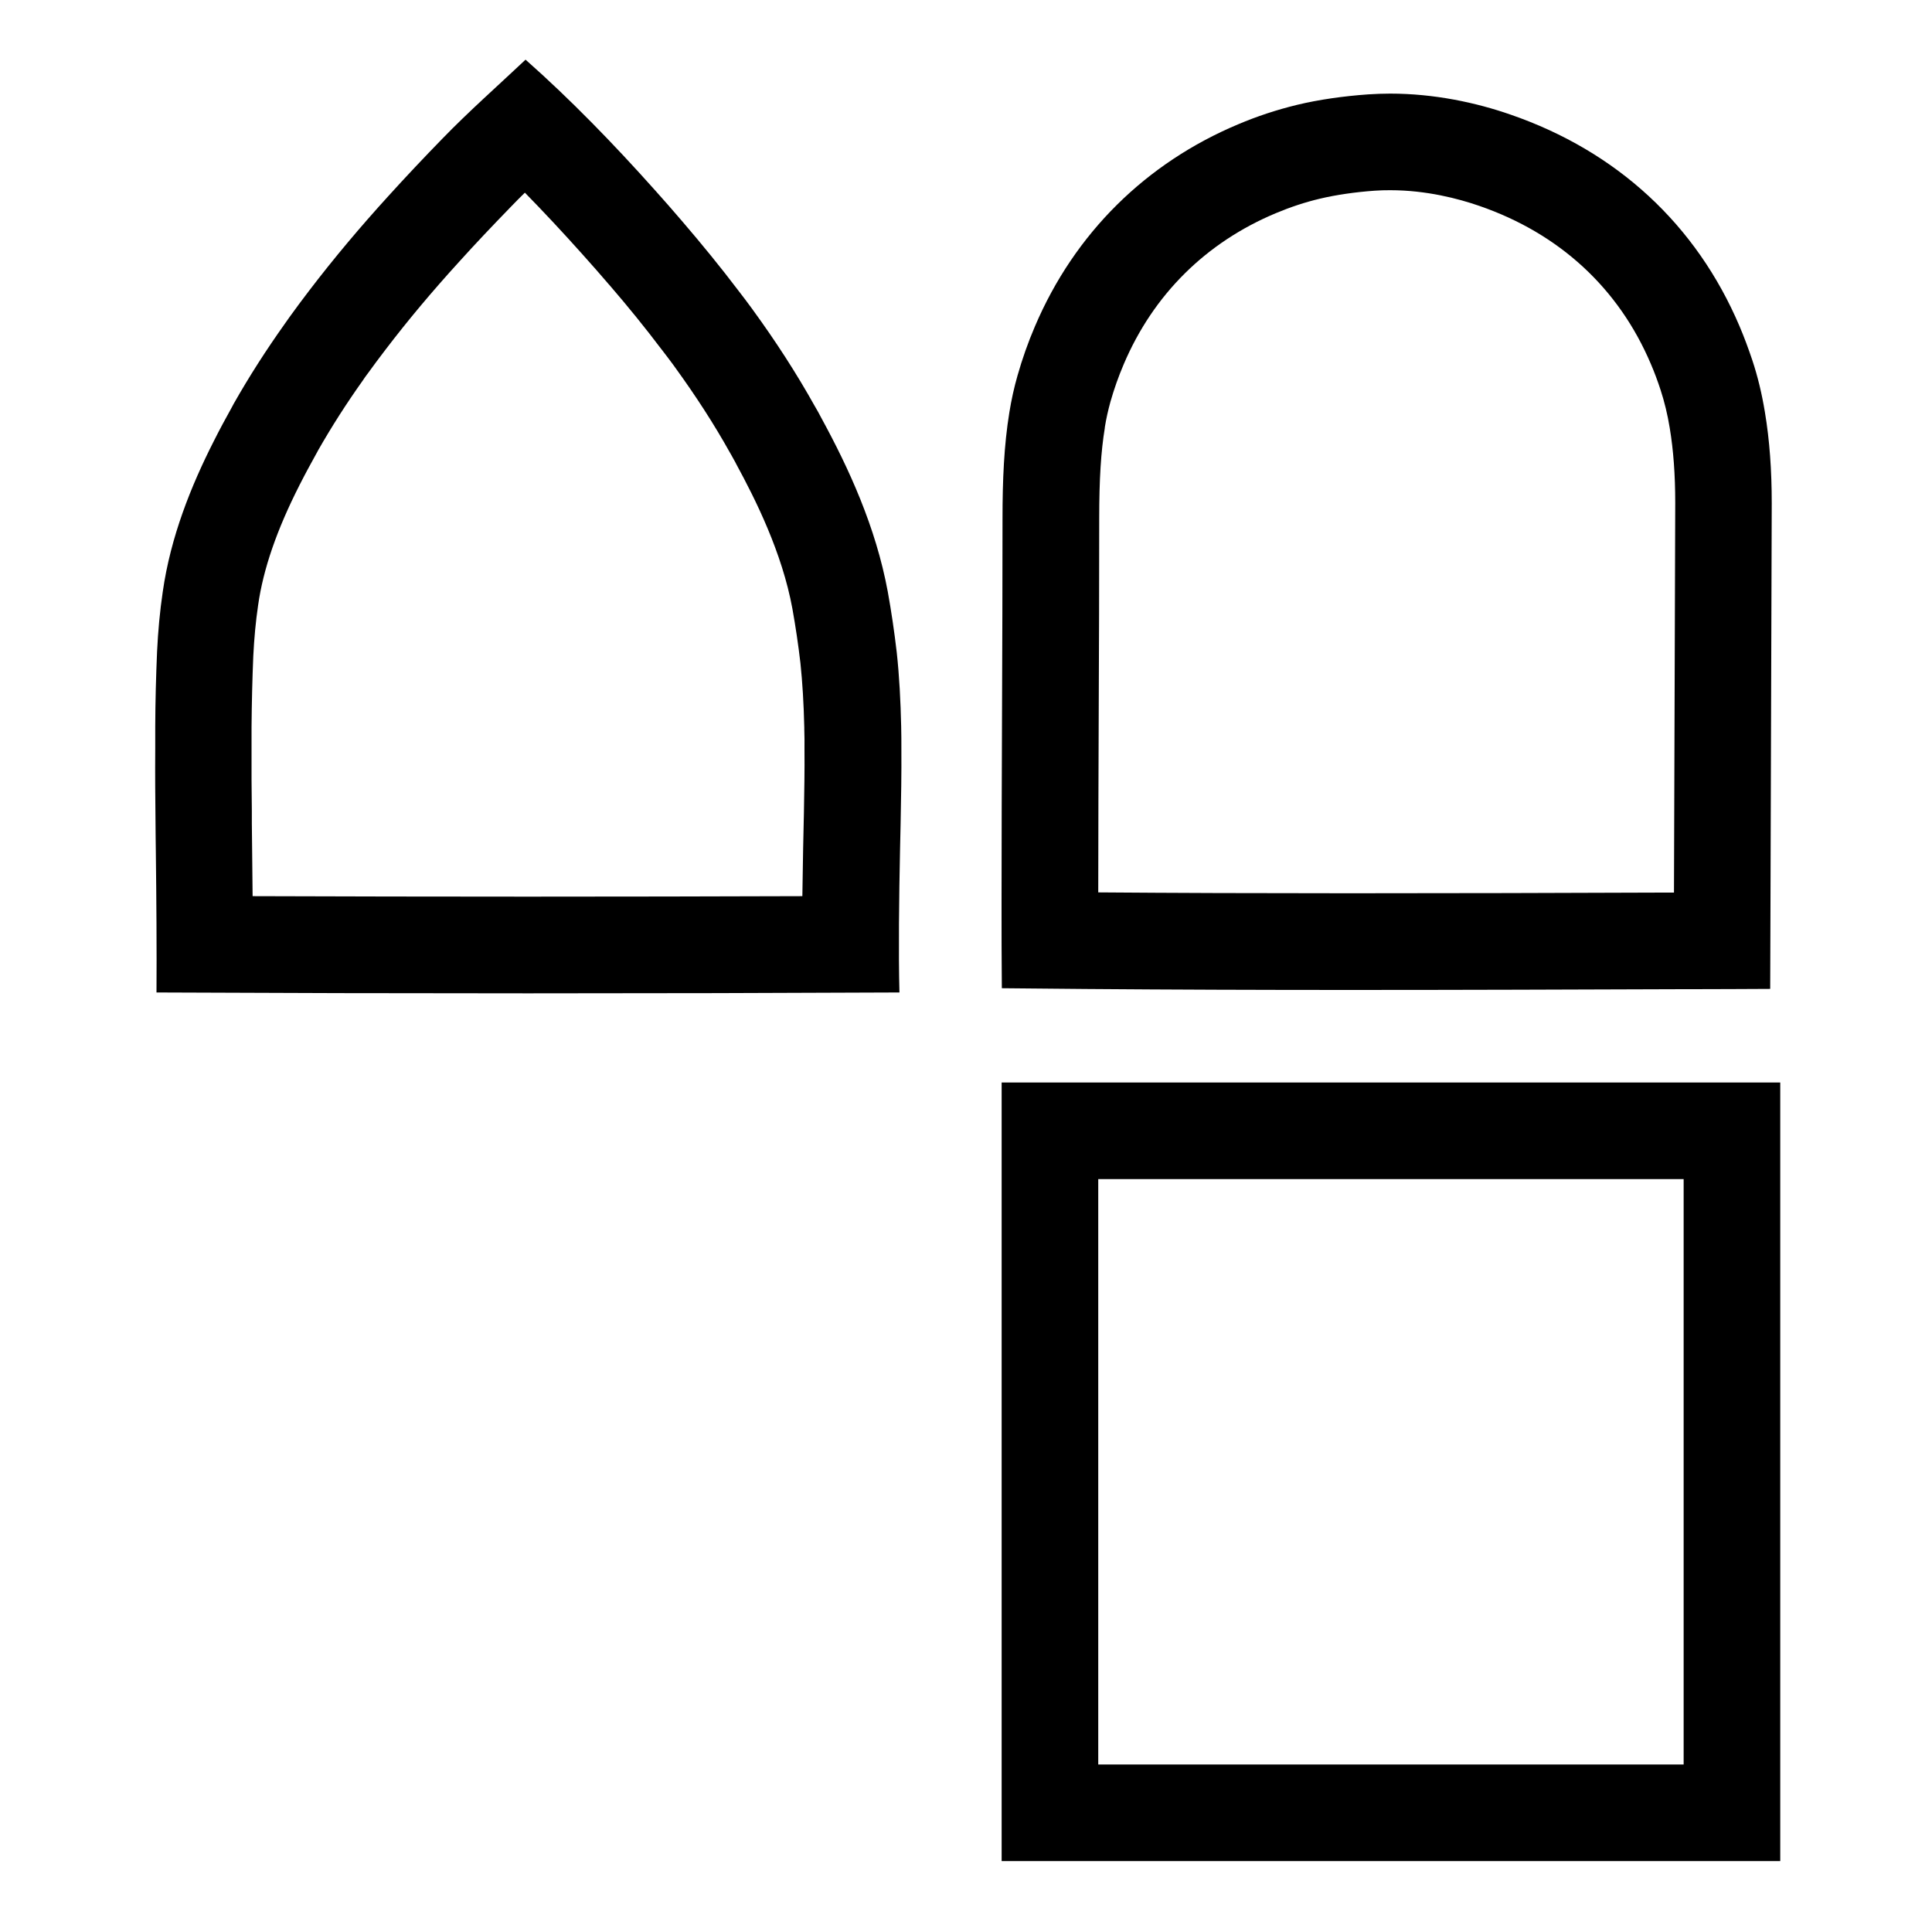 <?xml version="1.0" encoding="UTF-8"?> <svg xmlns="http://www.w3.org/2000/svg" id="uuid-cb5d2346-1969-4105-9b38-db005bdbf575" data-name="Akteur_Andere" viewBox="0 0 200 200"><path d="m54.33,19.94c1.94,1.98,3.93,4.11,5.96,6.38,1.07,1.19,1.93,2.18,2.72,3.1l.02.02.02.02c2.01,2.33,3.77,4.51,5.38,6.64l.04.05.04.05c.43.55.85,1.12,1.26,1.67.02.03.05.06.07.1,2.22,3.06,4.09,5.96,5.72,8.88.05.09.1.17.15.26.14.25.28.5.42.76l.04.08.04.08c1.98,3.64,4.75,9.15,5.82,14.99.33,1.84.61,3.73.83,5.62.21,2,.34,4.18.4,6.68v.19c.02.72.03,1.32.02,1.88v.1s0,.1,0,.1c.02,2.13-.02,4.3-.06,6.6l-.02.89c-.02.85-.04,1.79-.06,2.77-.03,1.75-.06,3.39-.08,4.92-9.27.03-18.79.05-28.43.05s-19.2-.02-28.48-.05c-.02-2-.04-3.74-.05-4.82l-.03-2.72v-1.32c-.03-2.19-.04-4.25-.03-6.32v-.04s0-.04,0-.04c0-.71,0-1.42,0-2.13v-.11s0-.02,0-.02c.02-2.47.08-4.96.18-7.33.09-1.82.25-3.58.5-5.27.53-3.74,1.93-7.8,4.28-12.42v-.03s.03-.03.03-.03c.55-1.09,1.14-2.17,1.7-3.18l.1-.18.02-.04c.03-.05.06-.1.08-.15,1.41-2.47,2.93-4.85,4.66-7.28l.1-.15.11-.16c.06-.09.13-.18.19-.26l.07-.09c.58-.8,1.18-1.62,1.86-2.5,2.28-2.99,4.78-5.98,7.68-9.16,1.58-1.75,3.28-3.55,5.36-5.69.44-.46.89-.91,1.36-1.37m.06-13.76c-2.89,2.72-5.87,5.35-8.6,8.17-1.9,1.95-3.76,3.92-5.59,5.94-2.86,3.14-5.61,6.4-8.21,9.81-.68.89-1.36,1.8-2.02,2.72-.17.23-.34.47-.5.71-1.89,2.66-3.65,5.39-5.28,8.27-.06.11-.13.23-.18.34-.63,1.13-1.27,2.31-1.89,3.55-2.32,4.57-4.45,9.85-5.26,15.54-.3,2.02-.49,4.09-.59,6.2-.11,2.56-.18,5.14-.19,7.77v.05c0,.75,0,1.49,0,2.25-.02,2.57,0,5.17.03,7.78,0,.84.02,1.76.03,2.75.06,4.66.1,10.61.07,14.69,12.43.06,25.44.09,38.46.09s26.03-.03,38.45-.09c-.11-4.01-.04-9.98.06-14.69.02-.98.04-1.91.06-2.75.05-2.63.1-5.23.08-7.78,0-.76,0-1.5-.02-2.25v-.05c-.06-2.64-.19-5.21-.46-7.69-.25-2.15-.56-4.25-.93-6.29-1.24-6.7-4.03-12.76-6.89-18-.2-.39-.41-.77-.63-1.14,0-.02-.02-.03-.03-.05-1.93-3.46-4.09-6.78-6.42-9.98-.03-.04-.05-.06-.07-.1-.47-.64-.95-1.28-1.44-1.91-1.84-2.43-3.79-4.81-5.77-7.12-.94-1.11-1.92-2.21-2.9-3.31-4.18-4.68-8.68-9.33-13.34-13.45h0Z"></path><path d="m174.29,122.06v60.6h-60.6v-60.6h60.6m10-10h-80.6v80.6h80.6v-80.6h0Z"></path><path d="m143.92,19.69c3.75,0,7.07.88,9.21,1.62,8.29,2.86,14.44,8.52,17.77,16.38.37.86.7,1.75,1.01,2.7.39,1.2.71,2.5.94,3.91.38,2.29.57,4.83.57,7.76l-.13,40.34h-1.15c-10.63.04-21.63.07-32.47.07-9.62,0-18.14-.03-25.98-.09,0-6.24.03-12.63.05-18.81.03-6.56.05-13.34.05-19.94,0-4.02.18-6.9.58-9.33v-.03s0-.03,0-.03c.14-.89.34-1.77.58-2.64.38-1.34.84-2.64,1.38-3.9,3.06-7.2,8.5-12.6,15.74-15.63,1.5-.63,3.03-1.14,4.56-1.5,1.63-.39,3.66-.69,5.69-.83.52-.04,1.05-.05,1.59-.05m0-10c-.75,0-1.51.03-2.28.08-2.57.18-5.14.55-7.34,1.08-2.15.52-4.19,1.2-6.1,2.01-9.52,3.99-16.94,11.25-21.06,20.94-.7,1.63-1.3,3.33-1.8,5.09-.35,1.22-.63,2.49-.84,3.79-.56,3.41-.71,7.06-.71,10.96,0,13.18-.1,26.64-.1,39.85,0,2.95,0,5.89.03,8.81,2.88.03,5.77.06,8.67.08,9.04.07,18.16.1,27.28.1,11.56,0,23.13-.04,34.59-.08h1.04c2.66,0,5.31-.02,7.96-.03l.03-8.88.13-41.4c0-3.38-.22-6.52-.71-9.44-.31-1.88-.74-3.68-1.31-5.39-.4-1.19-.83-2.35-1.31-3.48-4.47-10.52-12.7-18.12-23.72-21.92-3.56-1.24-7.89-2.17-12.47-2.17h0Z"></path></svg> 